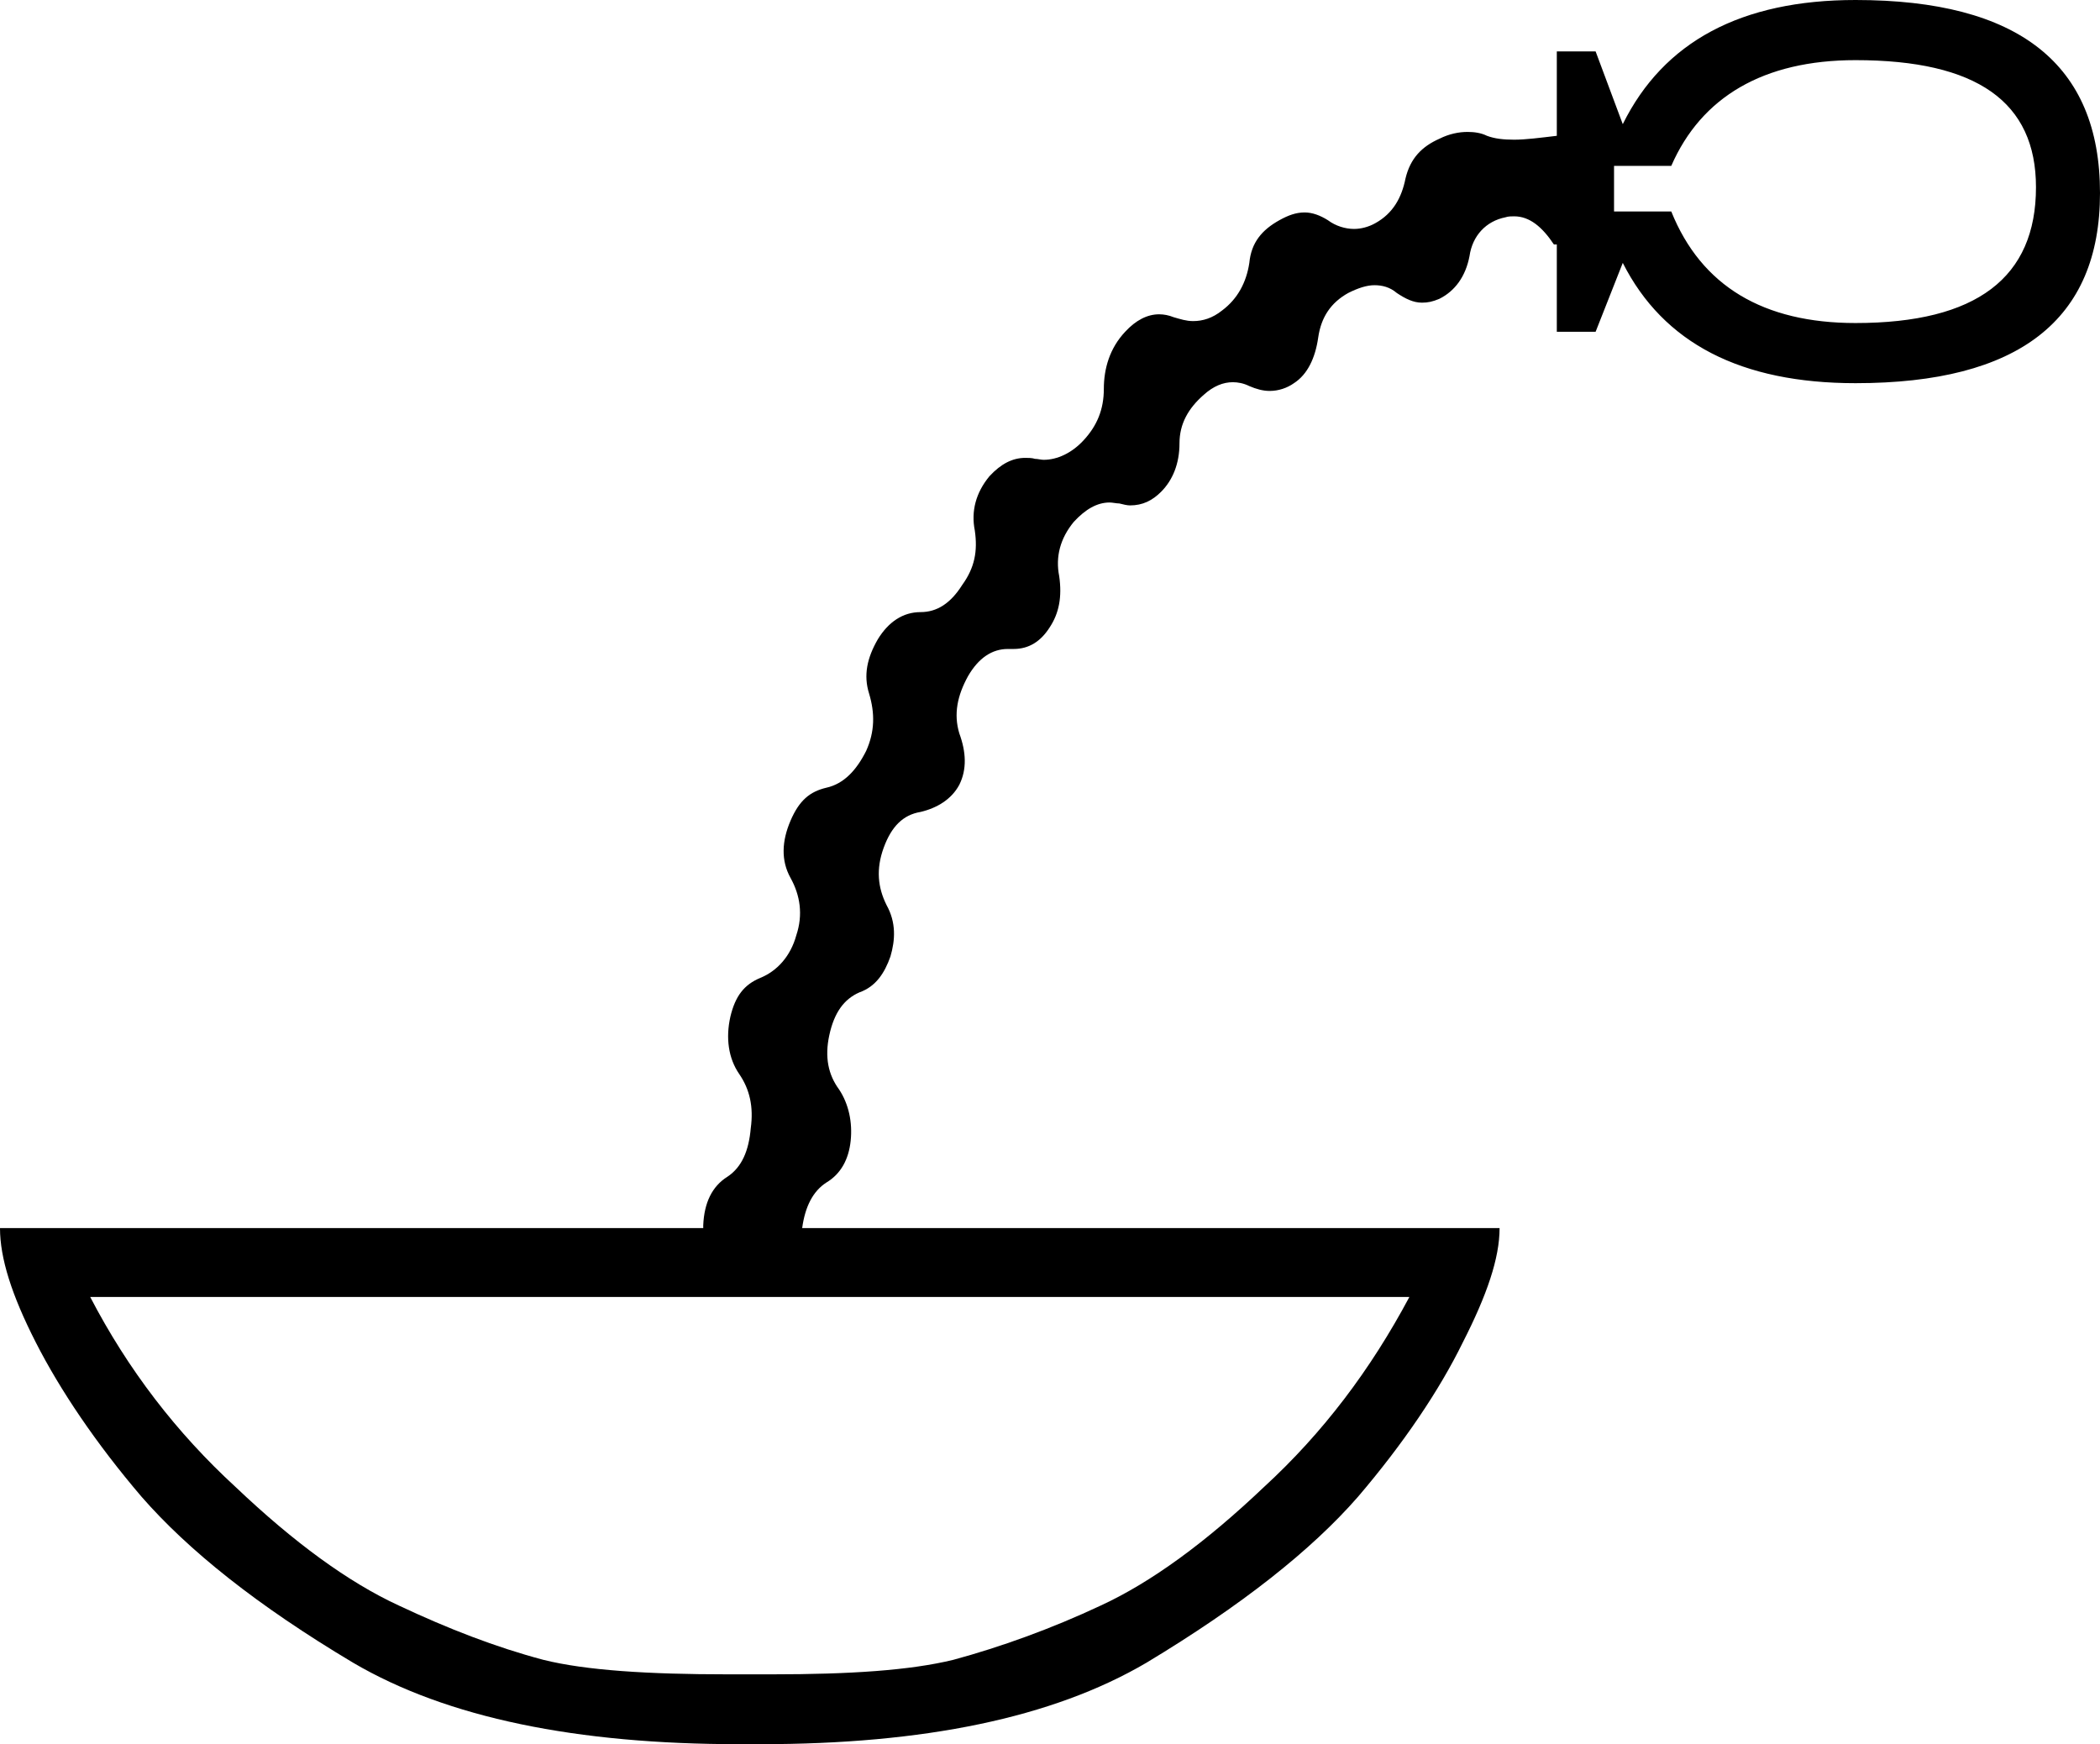 <?xml version='1.0' encoding ='UTF-8' standalone='yes'?>
<svg width='21.65' height='17.98' xmlns='http://www.w3.org/2000/svg' xmlns:xlink='http://www.w3.org/1999/xlink' >
<path style='fill:black; stroke:none' d=' M 19.13 0.62  C 20.38 0.62 20.99 1.05 20.99 1.93  C 20.99 2.86 20.38 3.33 19.13 3.33  C 18.18 3.33 17.54 2.95 17.23 2.18  L 16.64 2.18  L 16.64 1.71  L 17.23 1.71  C 17.54 1 18.18 0.62 19.13 0.62  Z  M 14.53 13.37  C 14.13 14.12 13.64 14.77 13.03 15.33  C 12.43 15.9 11.87 16.31 11.35 16.55  C 10.84 16.79 10.31 16.98 9.83 17.11  C 9.38 17.22 8.76 17.26 7.96 17.26  L 7.5 17.26  C 6.69 17.26 6.04 17.22 5.6 17.11  C 5.11 16.98 4.62 16.79 4.11 16.55  C 3.59 16.31 3.03 15.9 2.43 15.33  C 1.82 14.77 1.32 14.12 0.93 13.37  Z  M 19.13 0  C 17.95 0 17.15 0.43 16.73 1.28  L 16.45 0.53  L 16.05 0.53  L 16.05 1.4  C 15.88 1.42 15.73 1.44 15.61 1.44  C 15.5 1.44 15.41 1.43 15.33 1.4  C 15.27 1.37 15.2 1.36 15.13 1.36  C 15.04 1.36 14.94 1.38 14.84 1.43  C 14.66 1.51 14.54 1.63 14.49 1.84  C 14.45 2.04 14.36 2.2 14.18 2.3  C 14.11 2.34 14.03 2.36 13.96 2.36  C 13.87 2.36 13.77 2.33 13.69 2.27  C 13.61 2.22 13.53 2.19 13.45 2.19  C 13.36 2.19 13.28 2.22 13.19 2.27  C 13.01 2.37 12.9 2.5 12.88 2.71  C 12.85 2.91 12.76 3.08 12.6 3.2  C 12.5 3.28 12.4 3.31 12.3 3.31  C 12.23 3.31 12.17 3.29 12.1 3.27  C 12.05 3.25 12 3.24 11.95 3.24  C 11.83 3.24 11.71 3.3 11.6 3.42  C 11.44 3.59 11.38 3.8 11.38 4.01  C 11.38 4.22 11.31 4.39 11.17 4.54  C 11.05 4.67 10.9 4.74 10.76 4.74  C 10.73 4.74 10.7 4.73 10.67 4.73  C 10.64 4.72 10.6 4.72 10.57 4.72  C 10.44 4.72 10.32 4.78 10.2 4.91  C 10.06 5.08 10.01 5.27 10.05 5.47  C 10.08 5.68 10.05 5.85 9.92 6.03  C 9.8 6.22 9.66 6.31 9.49 6.31  C 9.31 6.31 9.16 6.41 9.05 6.59  C 8.94 6.78 8.9 6.96 8.96 7.15  C 9.02 7.35 9.02 7.54 8.93 7.74  C 8.83 7.94 8.7 8.08 8.52 8.12  C 8.35 8.16 8.24 8.25 8.15 8.46  C 8.06 8.67 8.05 8.87 8.15 9.05  C 8.25 9.23 8.28 9.43 8.21 9.64  C 8.15 9.86 8.01 10.01 7.84 10.08  C 7.67 10.15 7.58 10.27 7.53 10.48  C 7.48 10.7 7.51 10.91 7.62 11.07  C 7.73 11.23 7.77 11.41 7.74 11.63  C 7.72 11.86 7.65 12.03 7.5 12.13  C 7.34 12.23 7.26 12.4 7.25 12.63  C 7.25 12.64 7.25 12.65 7.25 12.66  L 0 12.66  C 0 12.97 0.12 13.35 0.37 13.84  C 0.62 14.33 0.99 14.88 1.46 15.43  C 1.94 15.98 2.65 16.55 3.64 17.14  C 4.61 17.71 5.95 17.98 7.62 17.98  L 7.84 17.98  C 9.52 17.98 10.85 17.71 11.82 17.14  C 12.8 16.55 13.52 15.98 14 15.43  C 14.47 14.88 14.84 14.33 15.08 13.84  C 15.33 13.35 15.46 12.97 15.46 12.66  L 8.27 12.66  C 8.3 12.44 8.38 12.28 8.52 12.19  C 8.67 12.1 8.75 11.95 8.77 11.76  C 8.79 11.57 8.75 11.38 8.65 11.23  C 8.54 11.08 8.5 10.9 8.55 10.67  C 8.6 10.44 8.7 10.3 8.86 10.23  C 9.03 10.17 9.12 10.03 9.18 9.86  C 9.23 9.69 9.24 9.51 9.14 9.33  C 9.05 9.15 9.03 8.96 9.11 8.74  C 9.19 8.52 9.31 8.4 9.49 8.37  C 9.66 8.33 9.81 8.24 9.89 8.09  C 9.97 7.93 9.96 7.75 9.89 7.56  C 9.83 7.36 9.87 7.17 9.98 6.97  C 10.09 6.78 10.23 6.69 10.39 6.69  L 10.45 6.69  C 10.61 6.69 10.73 6.61 10.82 6.47  C 10.92 6.32 10.95 6.15 10.92 5.94  C 10.88 5.74 10.93 5.55 11.07 5.38  C 11.19 5.25 11.31 5.18 11.44 5.18  C 11.47 5.18 11.51 5.19 11.54 5.19  C 11.58 5.2 11.62 5.21 11.65 5.21  C 11.78 5.21 11.88 5.16 11.97 5.07  C 12.09 4.95 12.16 4.78 12.16 4.57  C 12.16 4.37 12.25 4.21 12.41 4.07  C 12.51 3.98 12.61 3.94 12.71 3.94  C 12.76 3.94 12.82 3.95 12.88 3.98  C 12.95 4.01 13.02 4.03 13.09 4.03  C 13.18 4.03 13.27 4 13.34 3.95  C 13.48 3.86 13.56 3.69 13.59 3.48  C 13.62 3.27 13.72 3.12 13.9 3.02  C 14 2.97 14.09 2.94 14.17 2.94  C 14.25 2.94 14.33 2.96 14.4 3.02  C 14.49 3.08 14.57 3.12 14.66 3.12  C 14.72 3.12 14.77 3.11 14.84 3.08  C 15 3 15.11 2.85 15.15 2.64  C 15.18 2.43 15.32 2.28 15.52 2.24  C 15.55 2.23 15.58 2.23 15.61 2.23  C 15.77 2.23 15.9 2.34 16.02 2.52  L 16.05 2.52  L 16.05 3.42  L 16.45 3.42  L 16.73 2.71  C 17.15 3.54 17.95 3.95 19.13 3.95  C 20.81 3.95 21.65 3.3 21.65 1.99  C 21.65 0.66 20.81 0 19.13 0  Z '/></svg>
